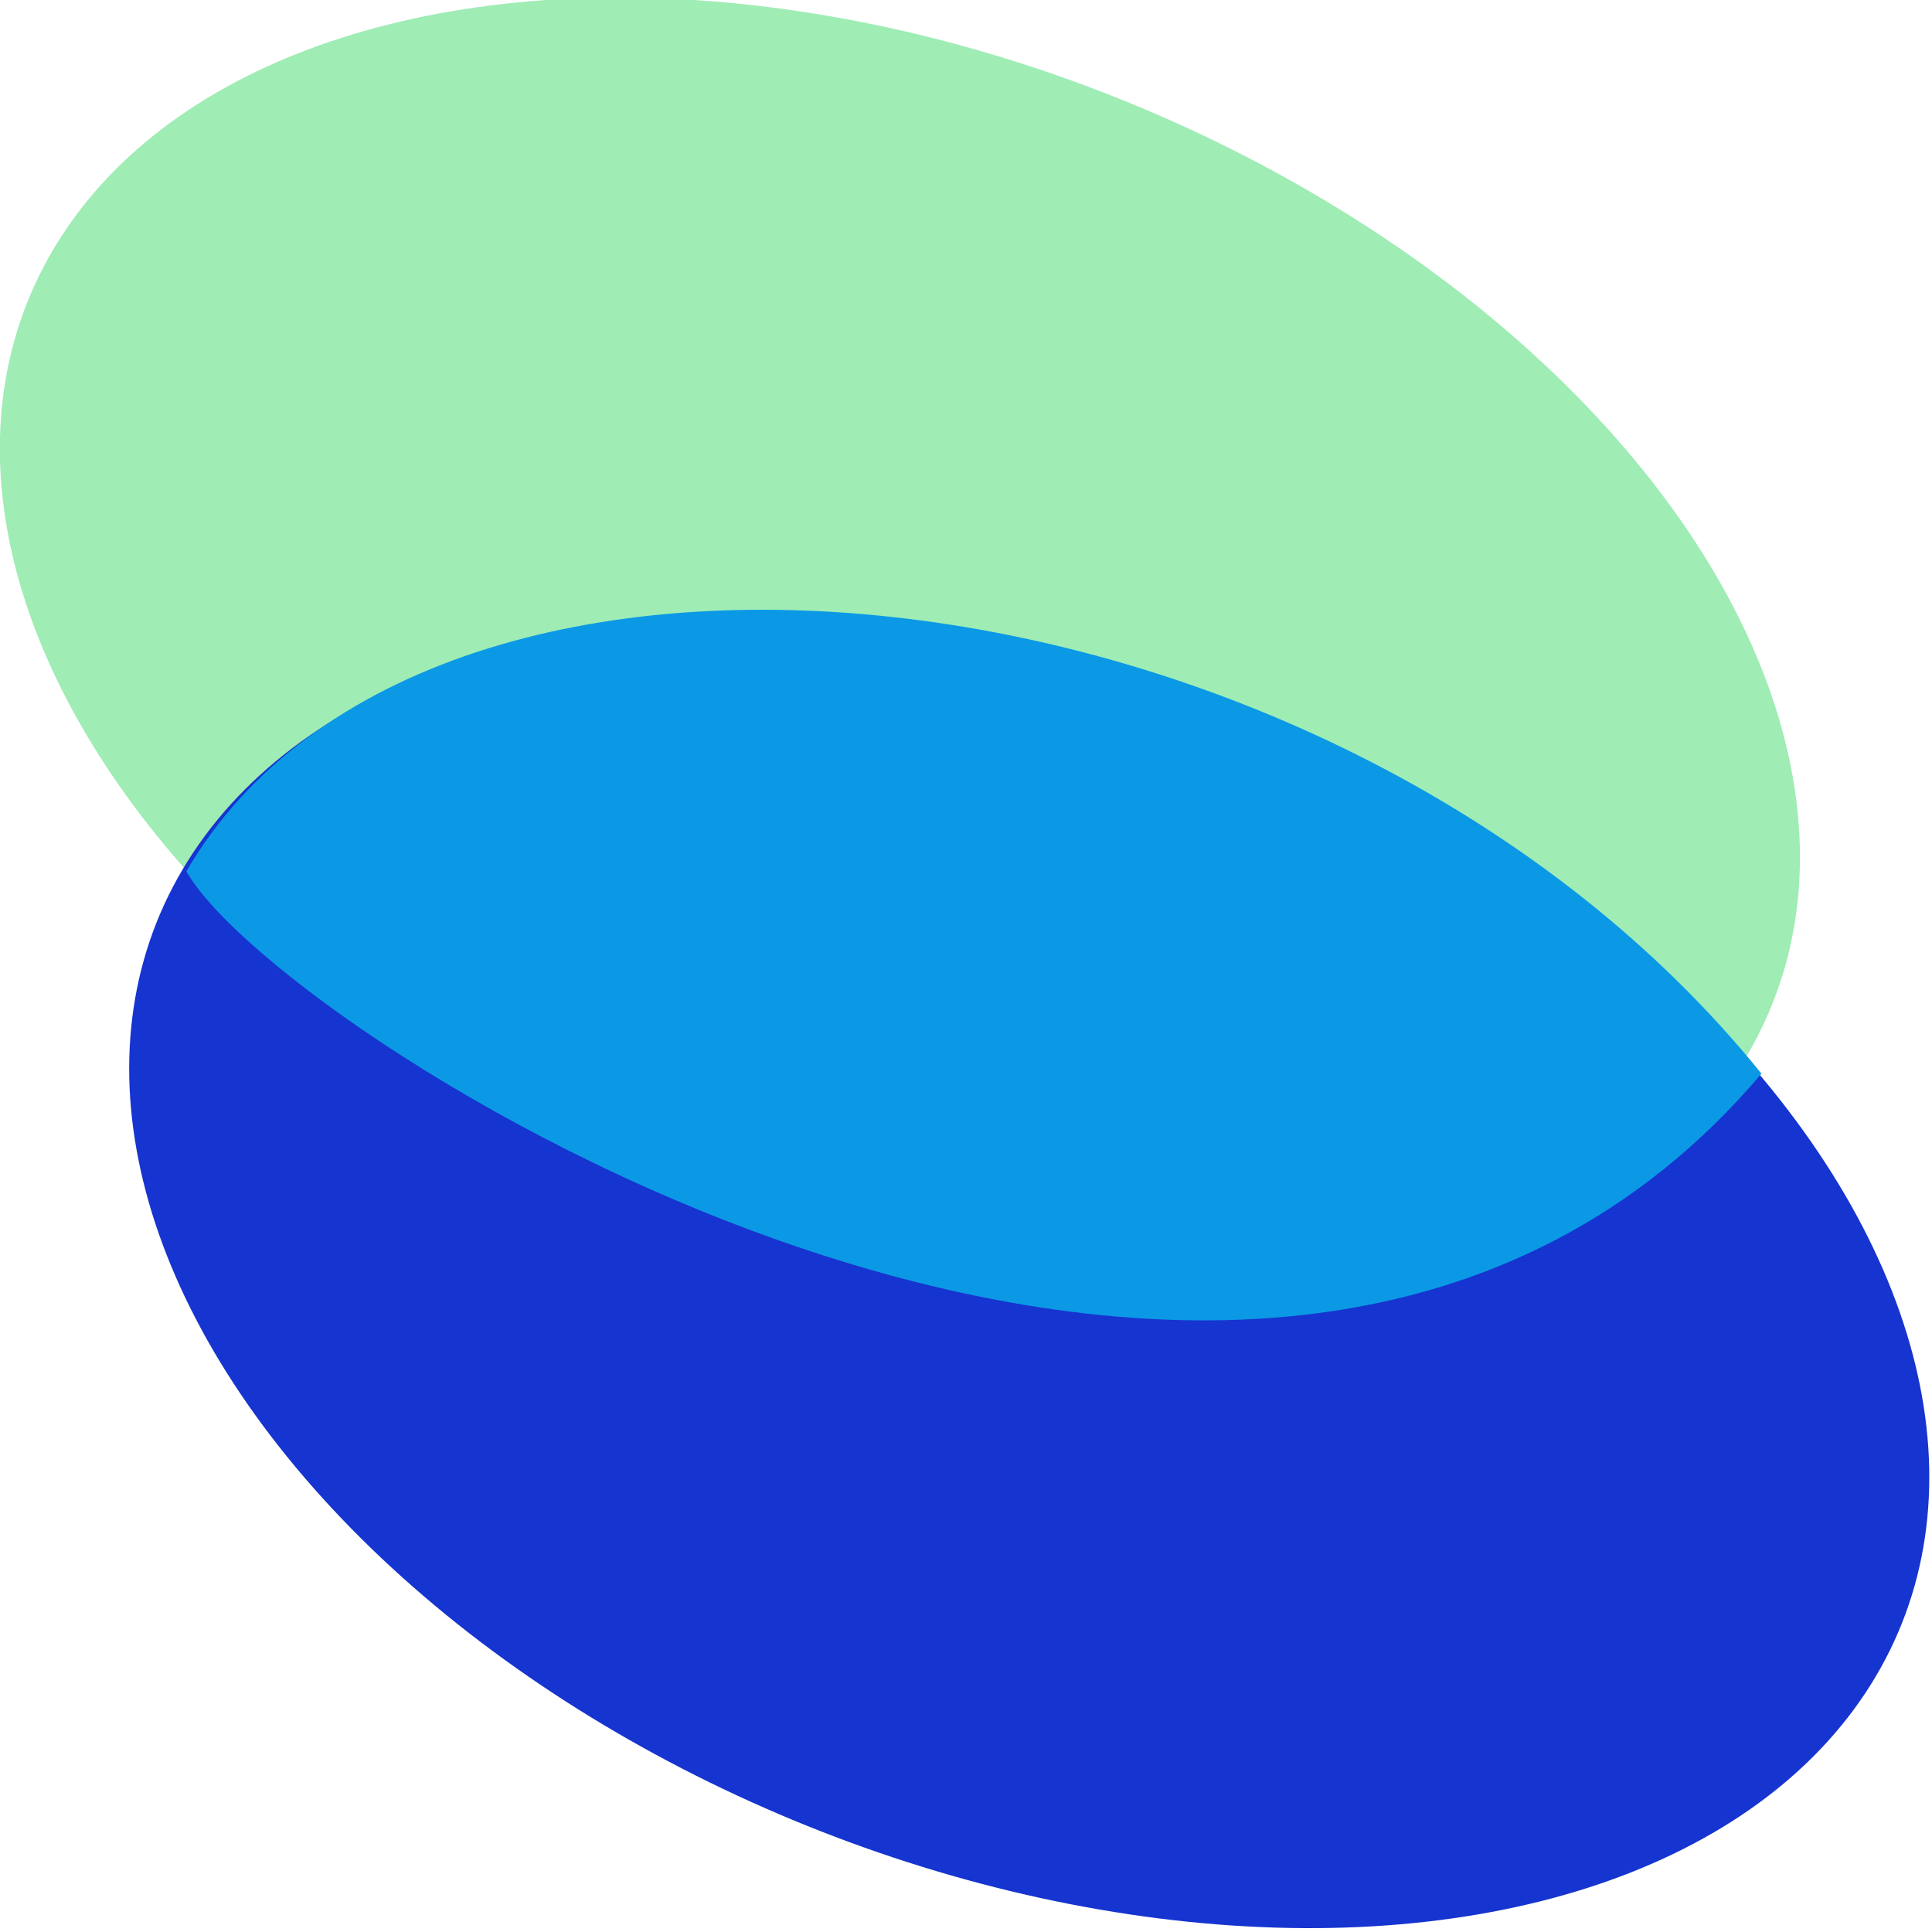 <?xml version="1.0" encoding="UTF-8" standalone="no"?>
<!DOCTYPE svg PUBLIC "-//W3C//DTD SVG 1.1//EN" "http://www.w3.org/Graphics/SVG/1.1/DTD/svg11.dtd">
<svg width="100%" height="100%" viewBox="0 0 1181 1181" version="1.1" xmlns="http://www.w3.org/2000/svg" xmlns:xlink="http://www.w3.org/1999/xlink" xml:space="preserve" xmlns:serif="http://www.serif.com/" style="fill-rule:evenodd;clip-rule:evenodd;stroke-linejoin:round;stroke-miterlimit:2;">
    <g transform="matrix(1,0,0,1,-744.976,-1427.45)">
        <g transform="matrix(1,0,0,1.022,5,1504)">
            <g id="Unblurred" transform="matrix(4.822,2.372,-2.073,3.059,-90.066,-3377.19)">
                <g>
                    <g transform="matrix(0.768,0,0,2.114,245.228,-3811.46)">
                        <ellipse cx="467" cy="2152.5" rx="138" ry="46.5" style="fill:rgb(65,219,109);fill-opacity:0.5;"/>
                    </g>
                    <g transform="matrix(0.768,4.2655e-17,1.17357e-16,2.114,296.61,-3730.08)">
                        <ellipse cx="467" cy="2152.5" rx="138" ry="46.5" style="fill:rgb(22,52,207);"/>
                    </g>
                    <g transform="matrix(0.156,-0.121,0.103,0.24,214.088,456.984)">
                        <path d="M858,1960C1007.11,1703.25 1560.26,1763.86 1818,2083.78C1515.79,2442 916,2063 858,1960Z" style="fill:rgb(11,153,230);"/>
                    </g>
                </g>
            </g>
        </g>
    </g>
</svg>
